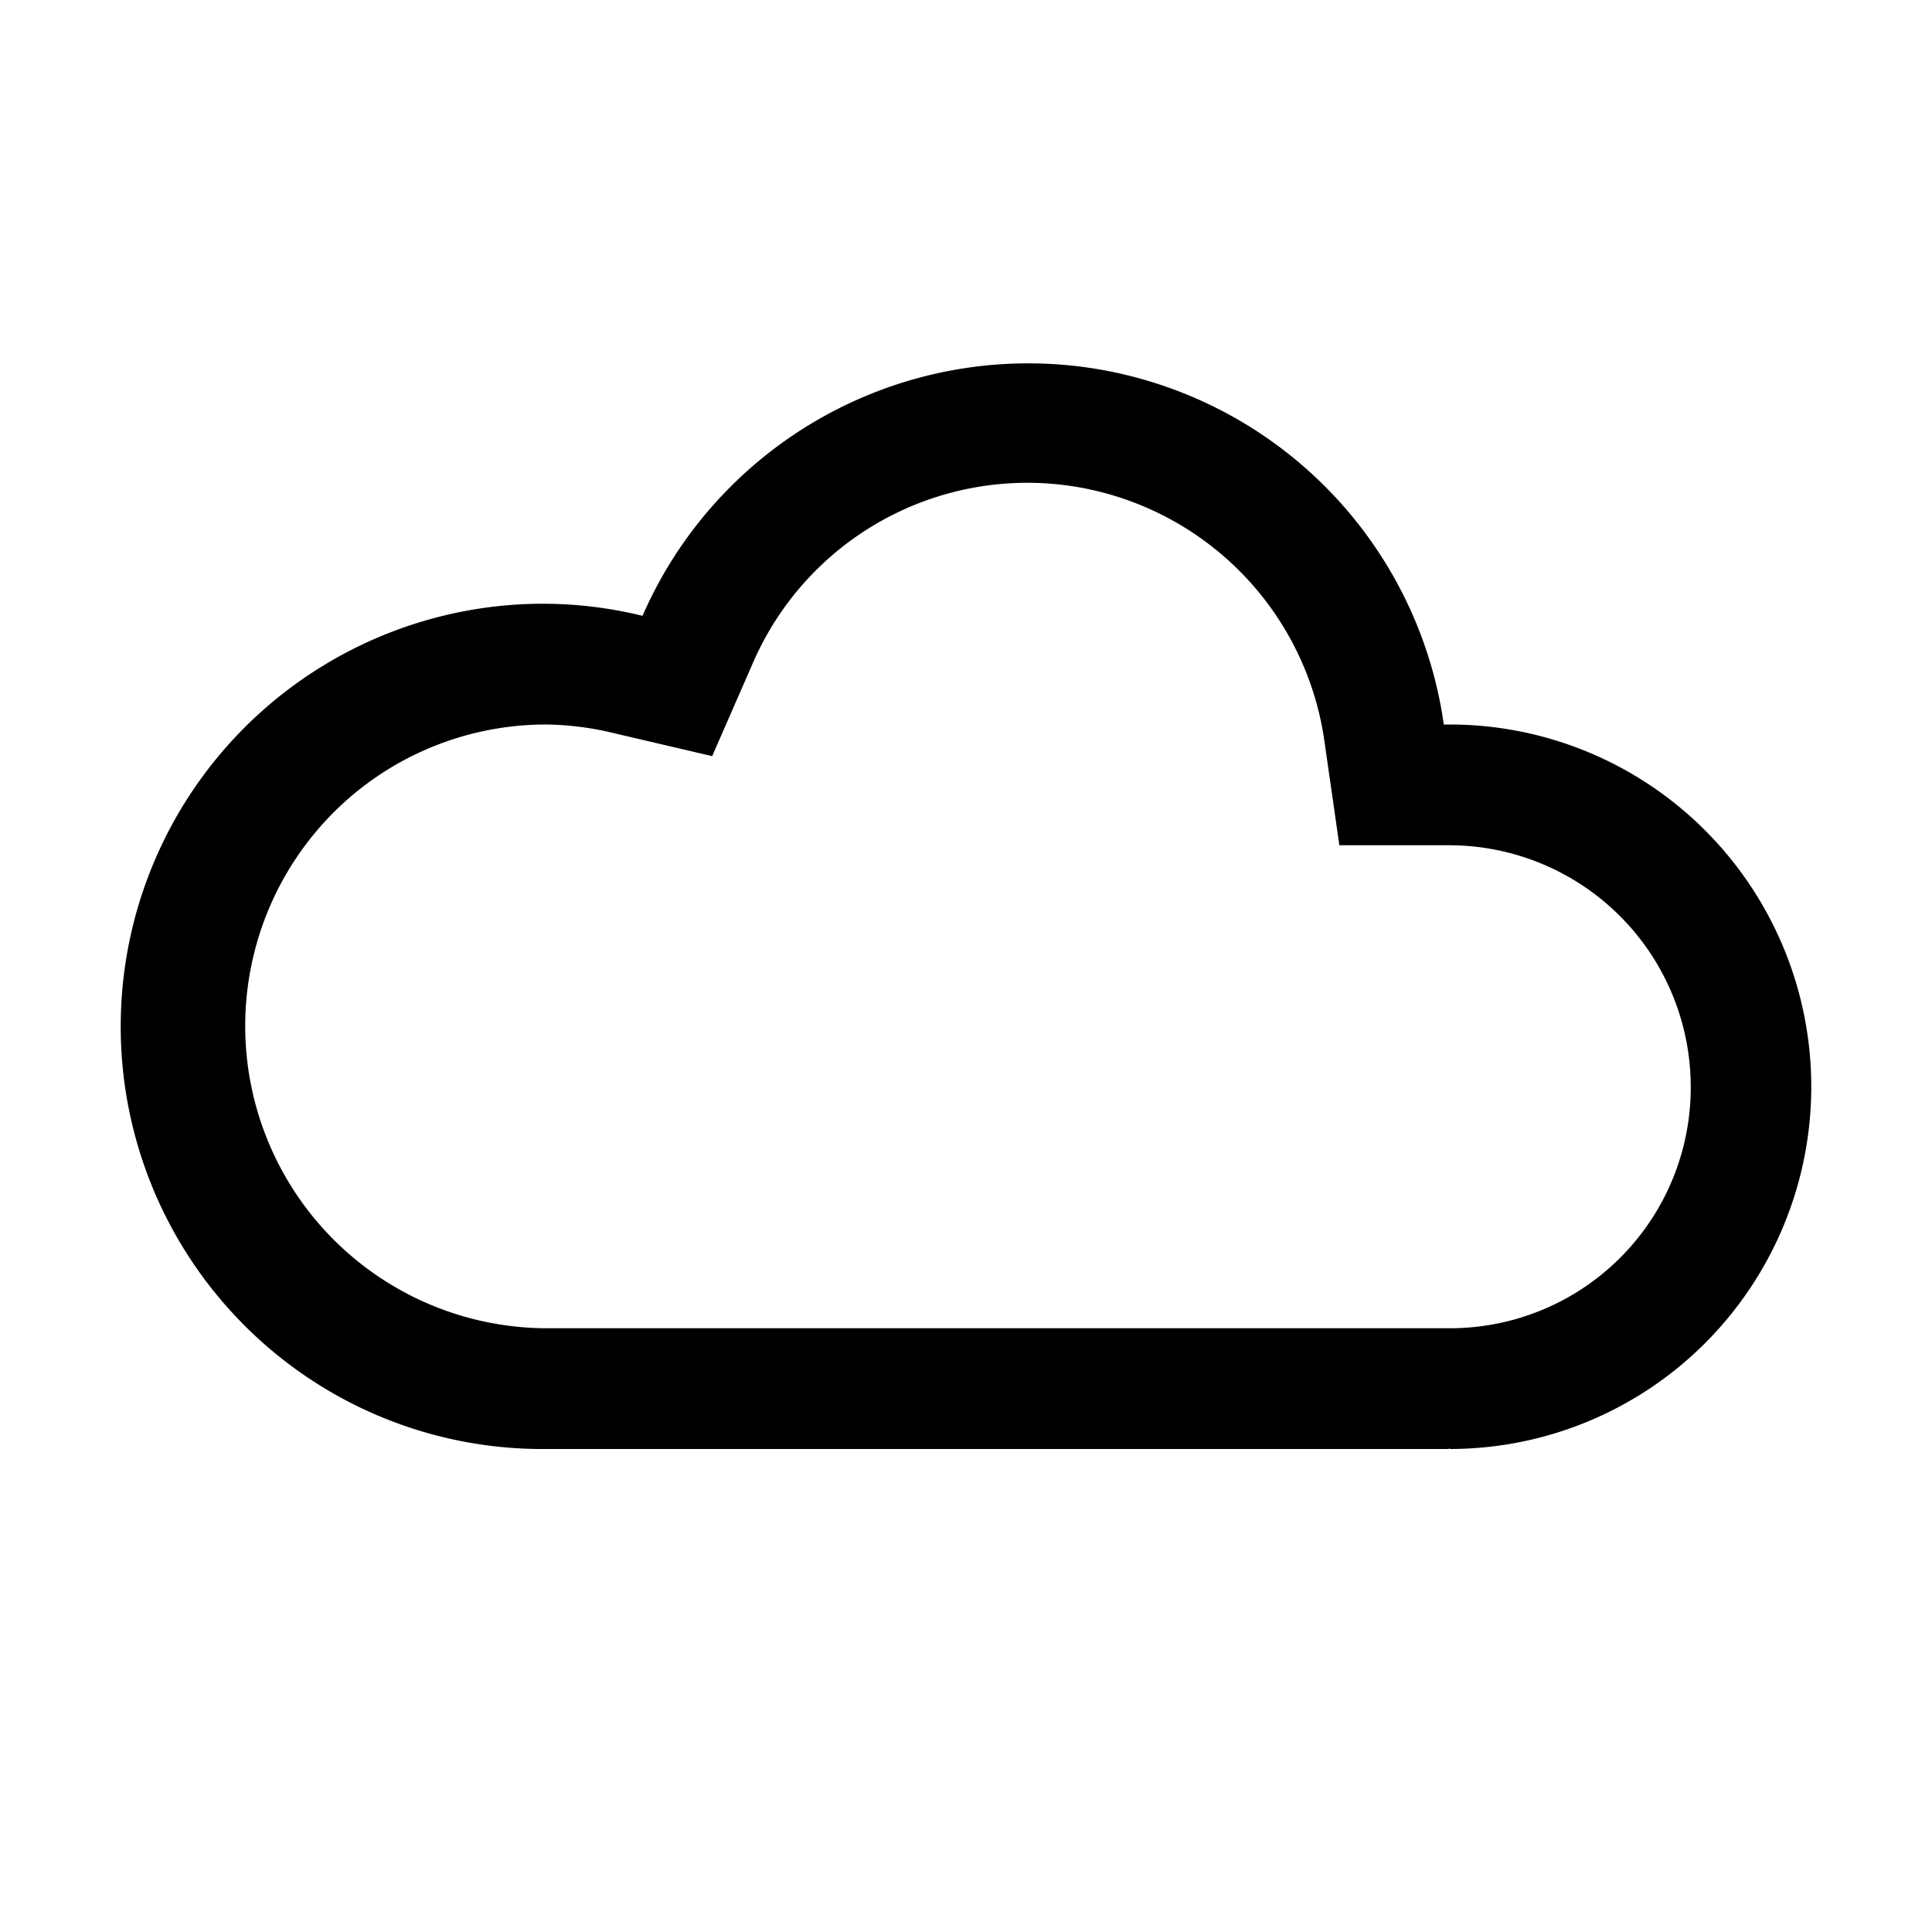 <?xml version="1.0" encoding="utf-8"?>
<svg width="800px" height="800px" viewBox="0 0 16 16" xmlns="http://www.w3.org/2000/svg" fill="#000000"><path fill-rule="evenodd" clip-rule="evenodd" d="M11.957 6h.05a2.99 2.99 0 0 1 2.116.879 3.003 3.003 0 0 1 0 4.242 2.99 2.99 0 0 1-2.117.879v-.013L12 12H4.523a3.486 3.486 0 0 1-2.628-1.16 3.502 3.502 0 0 1 1.958-5.78 3.462 3.462 0 0 1 1.468.04 3.486 3.486 0 0 1 3.657-2.06A3.479 3.479 0 0 1 11.957 6zM5 11h7.01a1.994 1.994 0 0 0 1.992-2 2.002 2.002 0 0 0-1.996-2h-.914l-.123-.857a2.49 2.49 0 0 0-2.126-2.122A2.478 2.478 0 0 0 6.231 5.5l-.333.762-.809-.189A2.49 2.49 0 0 0 4.523 6c-.662 0-1.297.263-1.764.732A2.503 2.503 0 0 0 4.523 11H5z"/></svg>